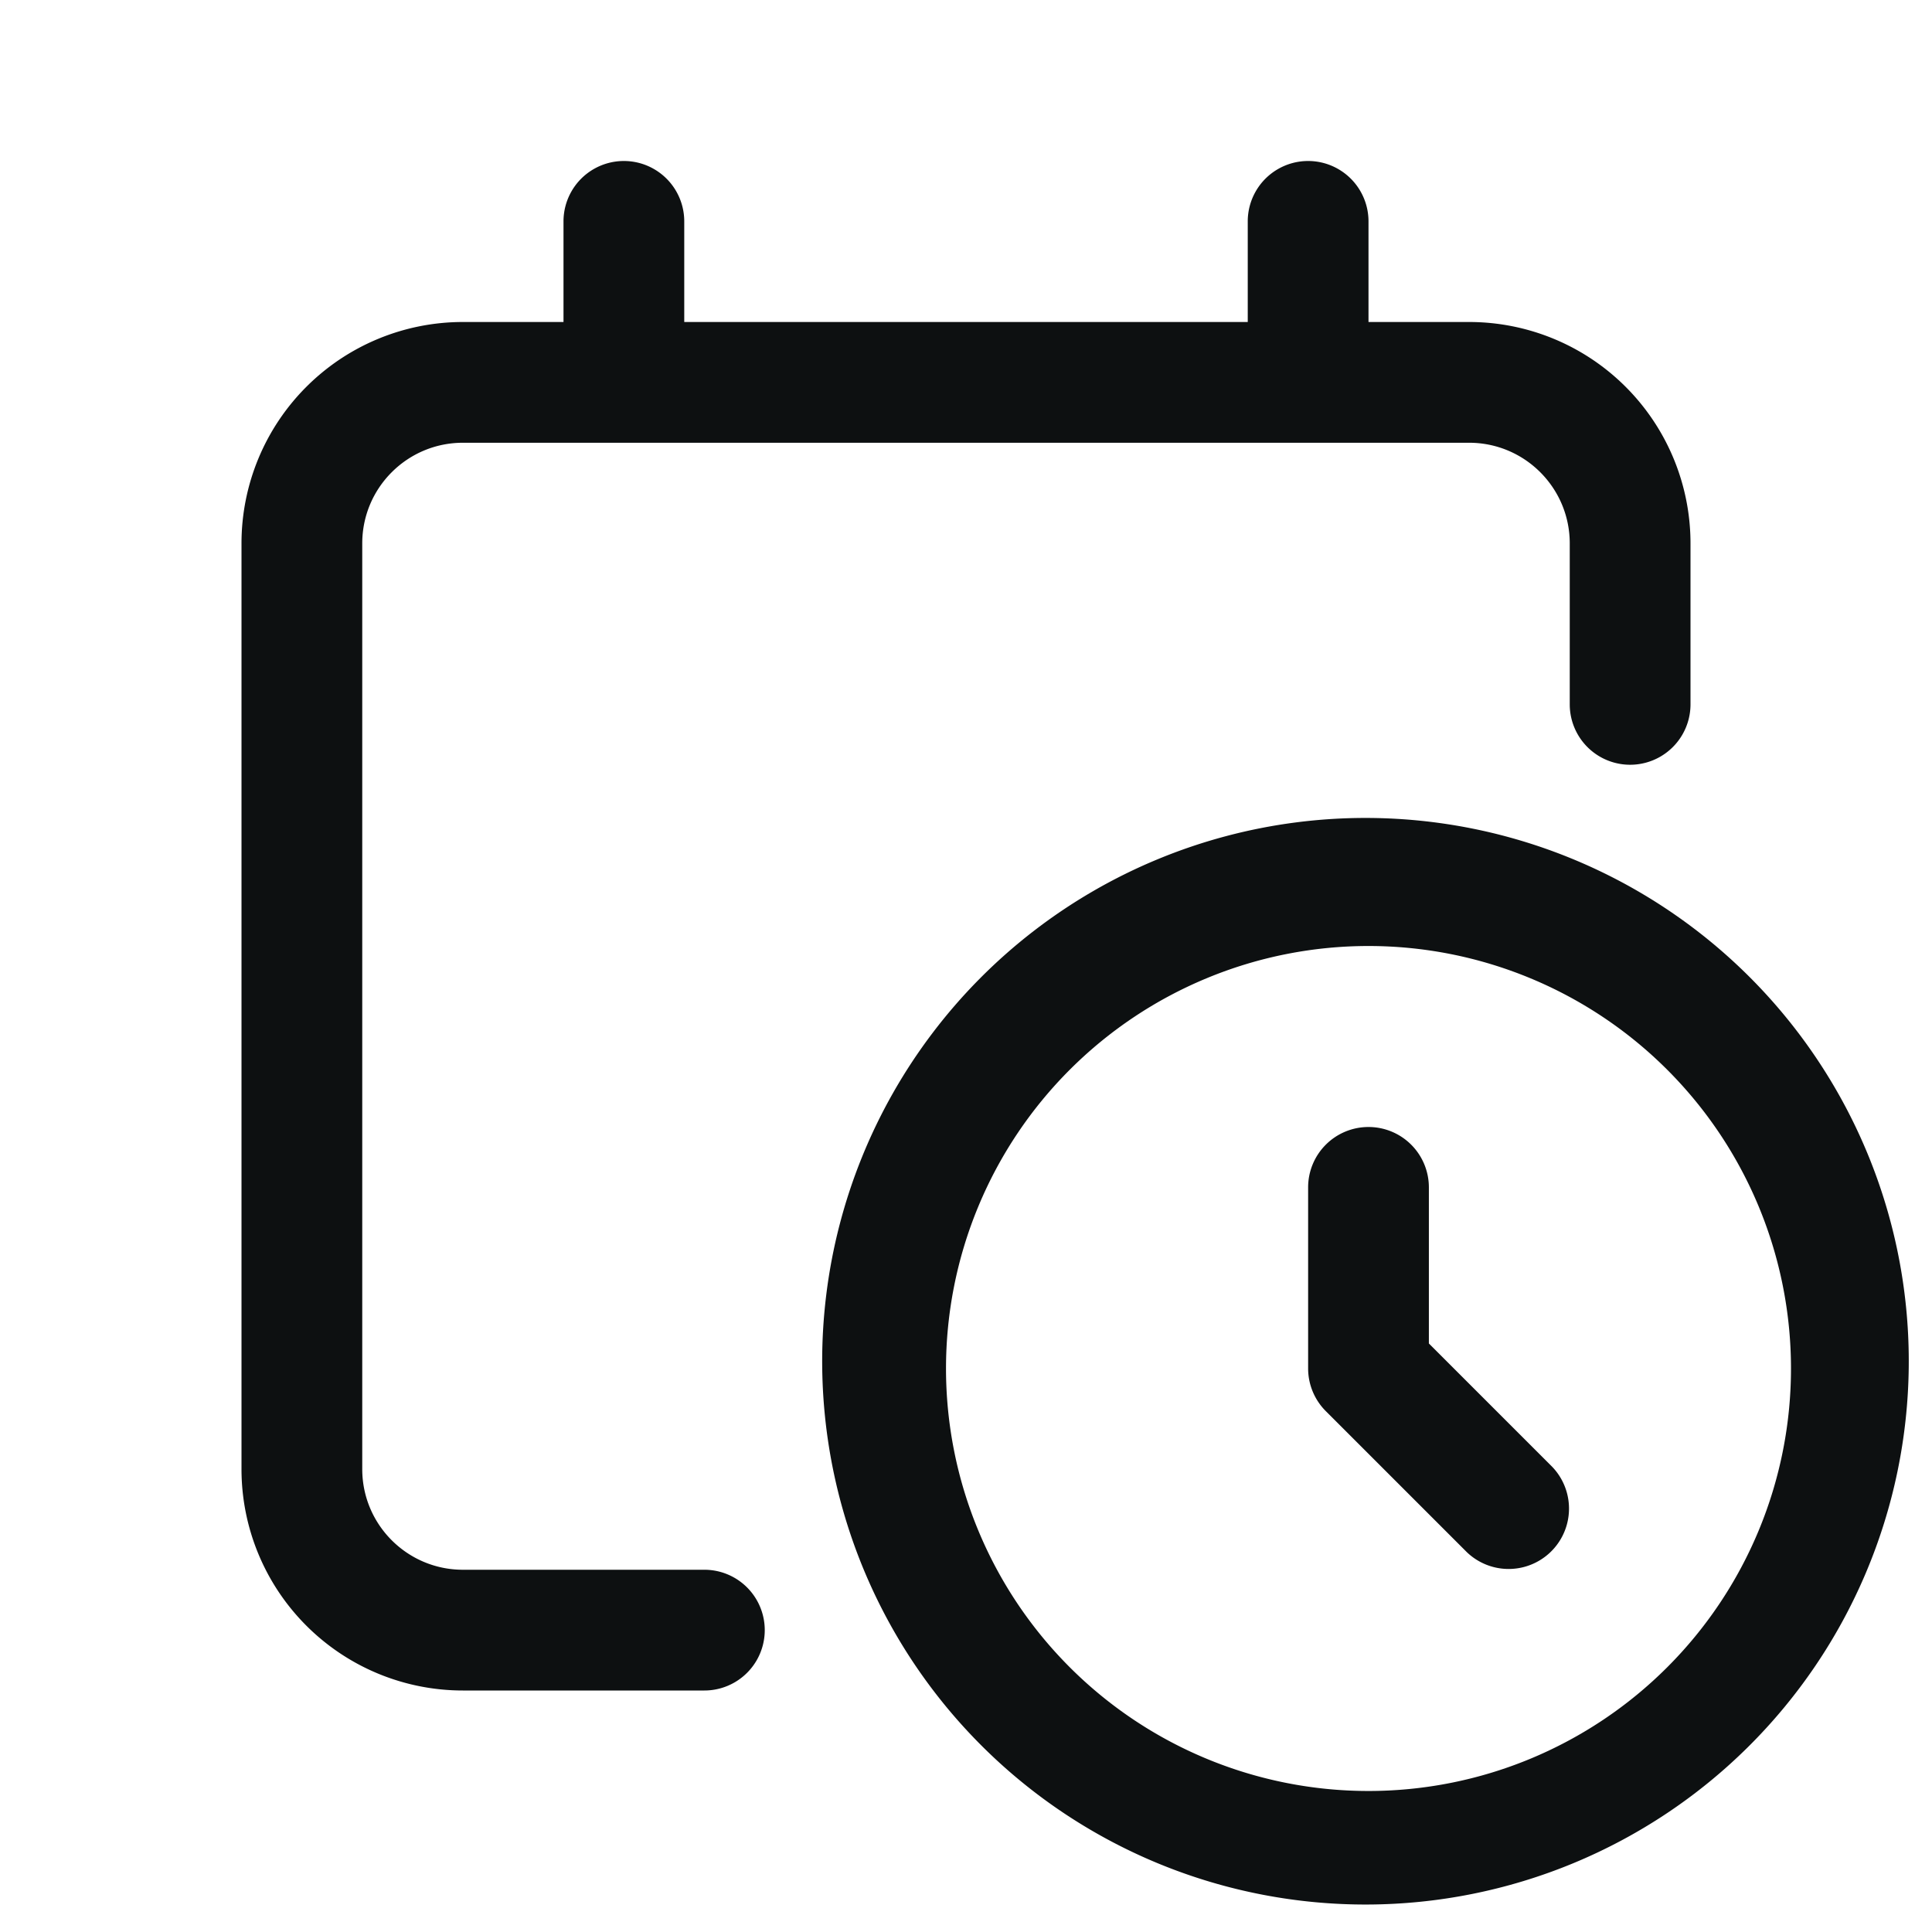 <svg xmlns="http://www.w3.org/2000/svg" width="24" height="24" fill="none" viewBox="0 0 24 24"><path fill="#0D1011" fill-rule="evenodd" d="M8.5 4V2.75a.75.75 0 0 0-1.5 0V4H5.75A2.75 2.75 0 0 0 3 6.75v11.5A2.75 2.75 0 0 0 5.75 21h3a.75.75 0 0 0 0-1.5h-3c-.69 0-1.25-.56-1.25-1.25V6.75c0-.69.56-1.25 1.25-1.25h12.5c.69 0 1.25.56 1.25 1.25v2a.75.75 0 0 0 1.5 0v-2A2.75 2.75 0 0 0 18.25 4H17V2.75a.75.75 0 0 0-1.5 0V4zm2.265 15.582a6.749 6.749 0 1 1 12.47-5.163 6.749 6.749 0 0 1-12.47 5.163m11.084-4.59a5.248 5.248 0 1 0-9.698 4.016 5.248 5.248 0 0 0 9.698-4.016" clip-rule="evenodd"/><path fill="#0D1011" d="M17 14a.75.75 0 0 1 .75.75v1.939l1.53 1.53a.75.75 0 0 1-1.06 1.061l-1.75-1.75a.75.75 0 0 1-.22-.53v-2.25A.75.75 0 0 1 17 14"/></svg>
